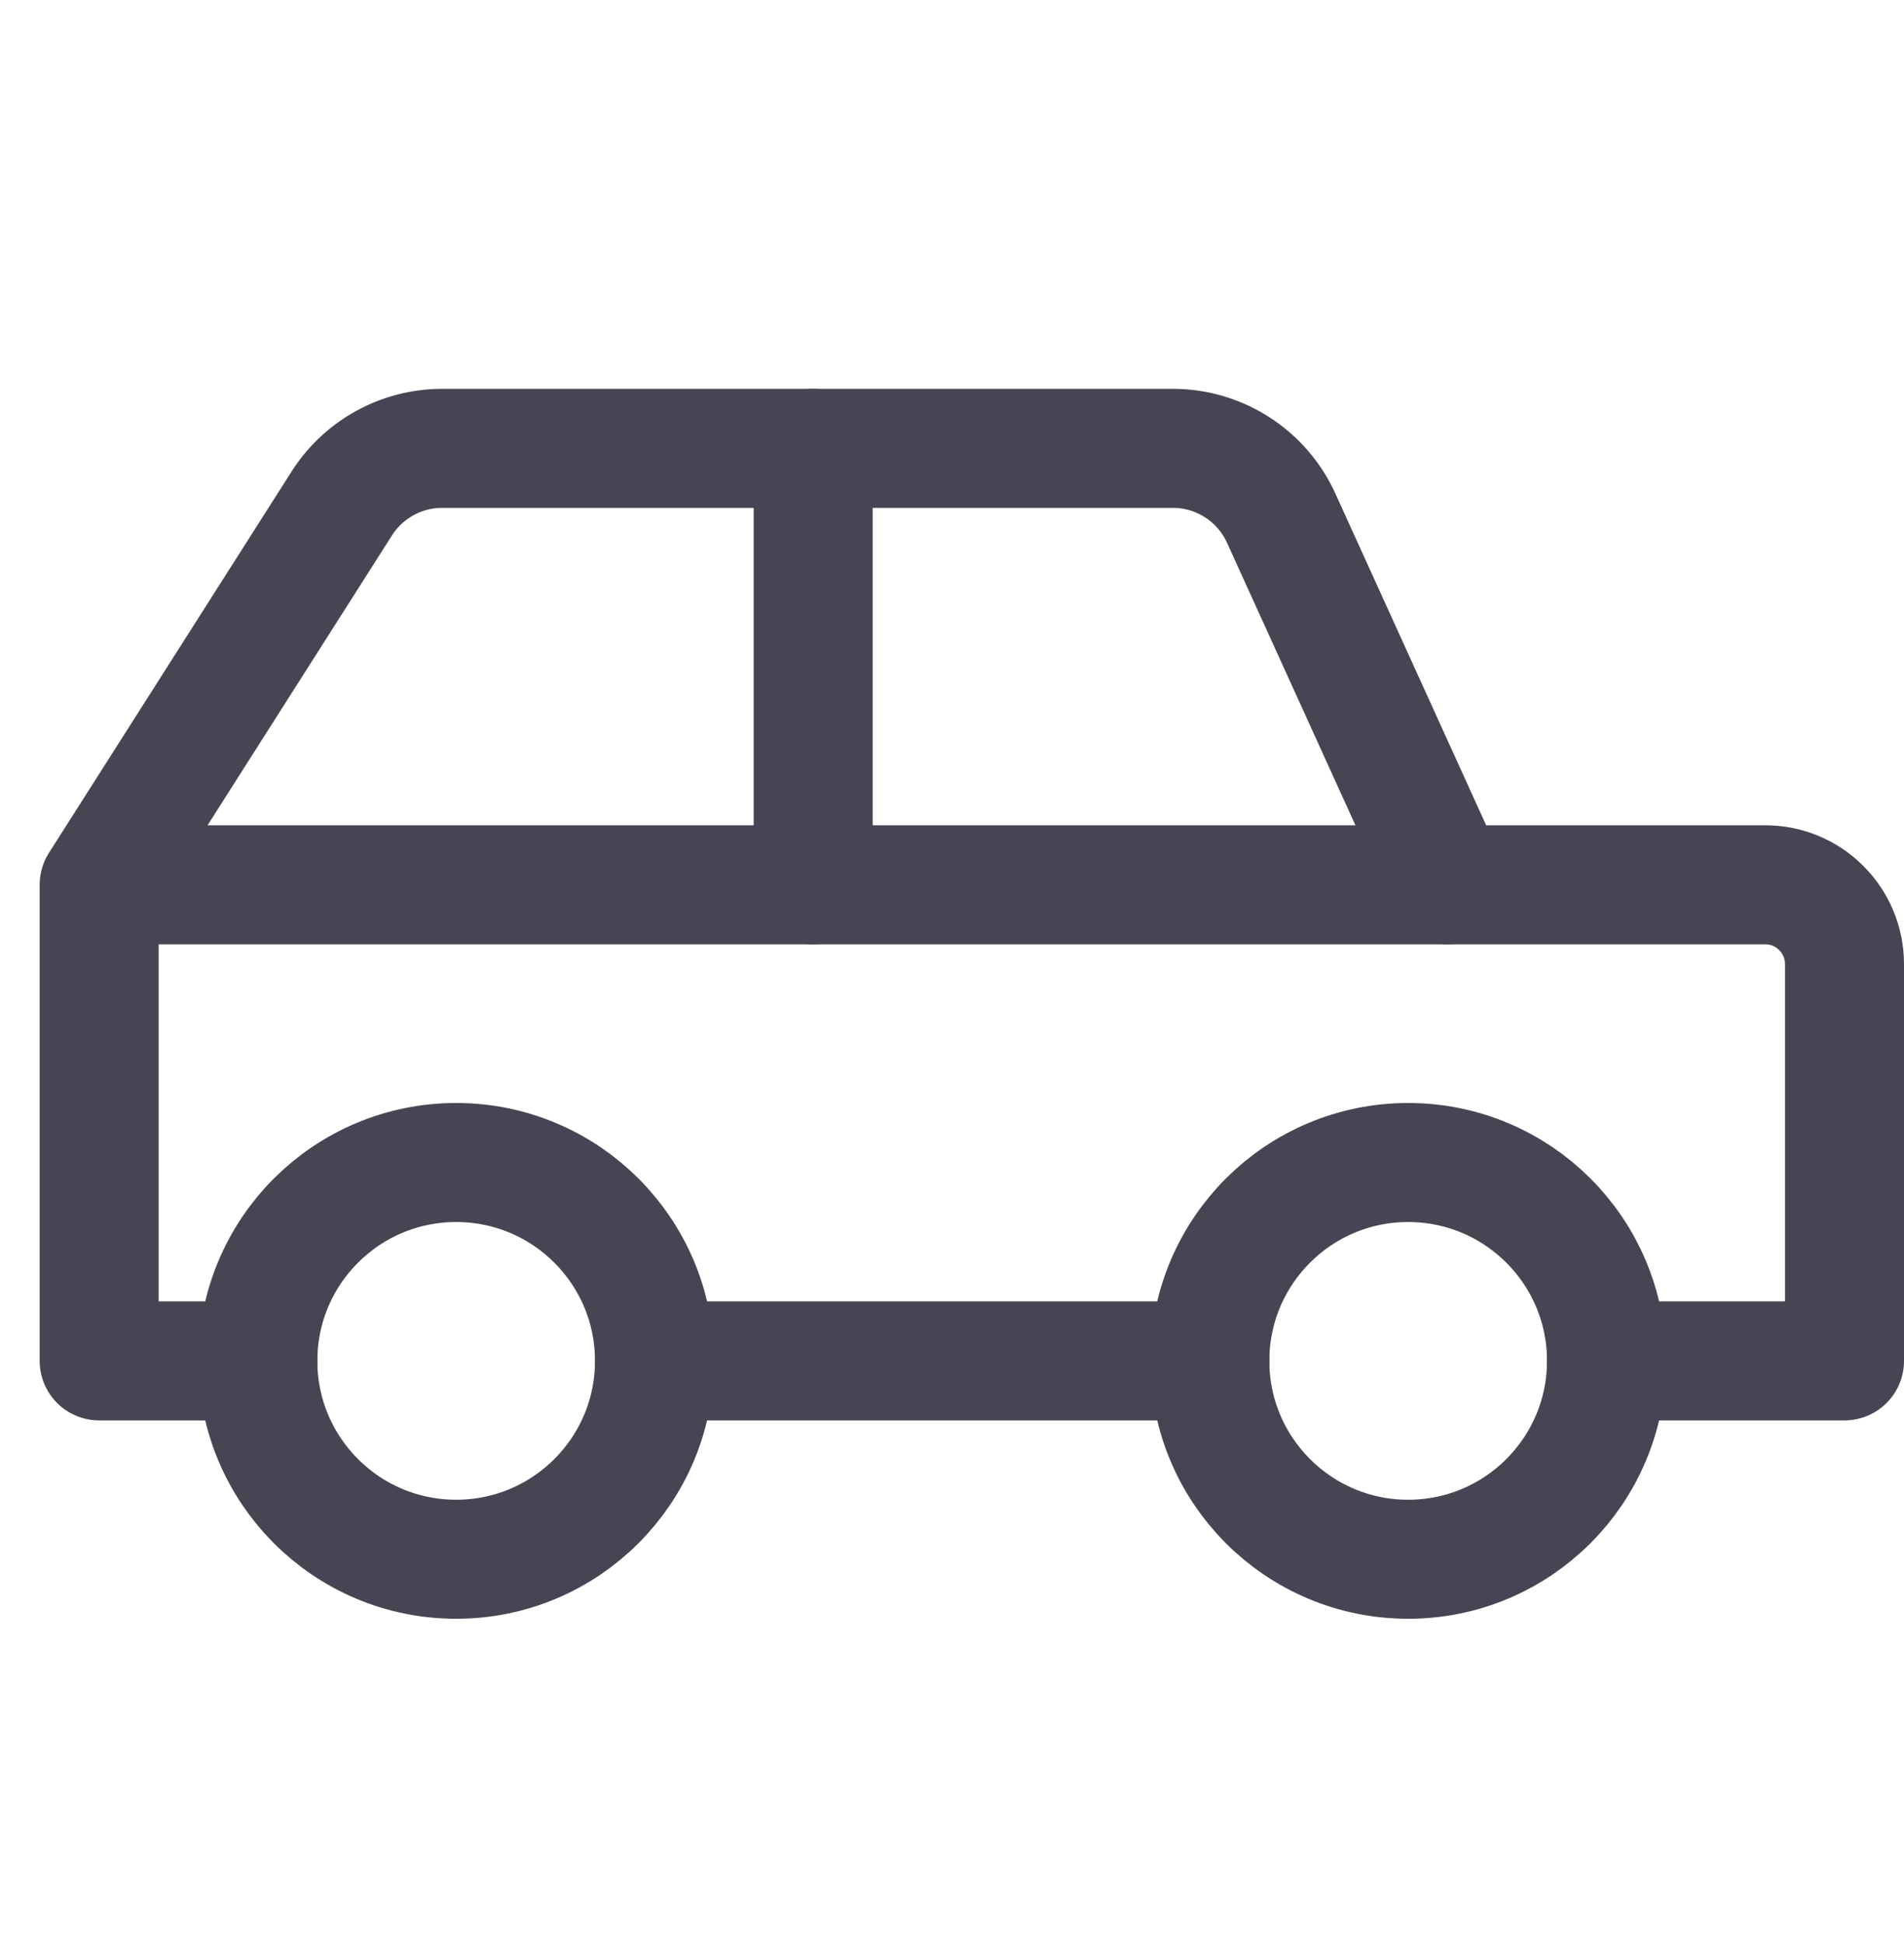 <svg width="48" height="49" viewBox="0 0 48 49" fill="none" xmlns="http://www.w3.org/2000/svg">
<path d="M30.5 34.301H16.5" stroke="#454553" stroke-width="3" stroke-linecap="round" stroke-linejoin="round"/>
<path d="M6.5 34.301H2.5V22.301L8.616 12.69C9.167 11.825 10.121 11.301 11.147 11.301H29.568C30.744 11.301 31.812 11.989 32.299 13.06L36.5 22.301H44.5C45.605 22.301 46.5 23.196 46.5 24.301V34.301H40.5" stroke="#454553" stroke-width="3" stroke-linecap="round" stroke-linejoin="round"/>
<path d="M11.5 39.301C14.261 39.301 16.5 37.062 16.5 34.301C16.5 31.539 14.261 29.301 11.5 29.301C8.739 29.301 6.5 31.539 6.5 34.301C6.5 37.062 8.739 39.301 11.5 39.301Z" stroke="#454553" stroke-width="3" stroke-linecap="round" stroke-linejoin="round"/>
<path d="M35.5 39.301C38.261 39.301 40.5 37.062 40.5 34.301C40.5 31.539 38.261 29.301 35.5 29.301C32.739 29.301 30.5 31.539 30.5 34.301C30.5 37.062 32.739 39.301 35.5 39.301Z" stroke="#454553" stroke-width="3" stroke-linecap="round" stroke-linejoin="round"/>
<path d="M36.499 22.301H2.65" stroke="#454553" stroke-width="3" stroke-linecap="round" stroke-linejoin="round"/>
<path d="M20.5 11.301V22.301" stroke="#454553" stroke-width="3" stroke-linecap="round" stroke-linejoin="round"/>
</svg>
